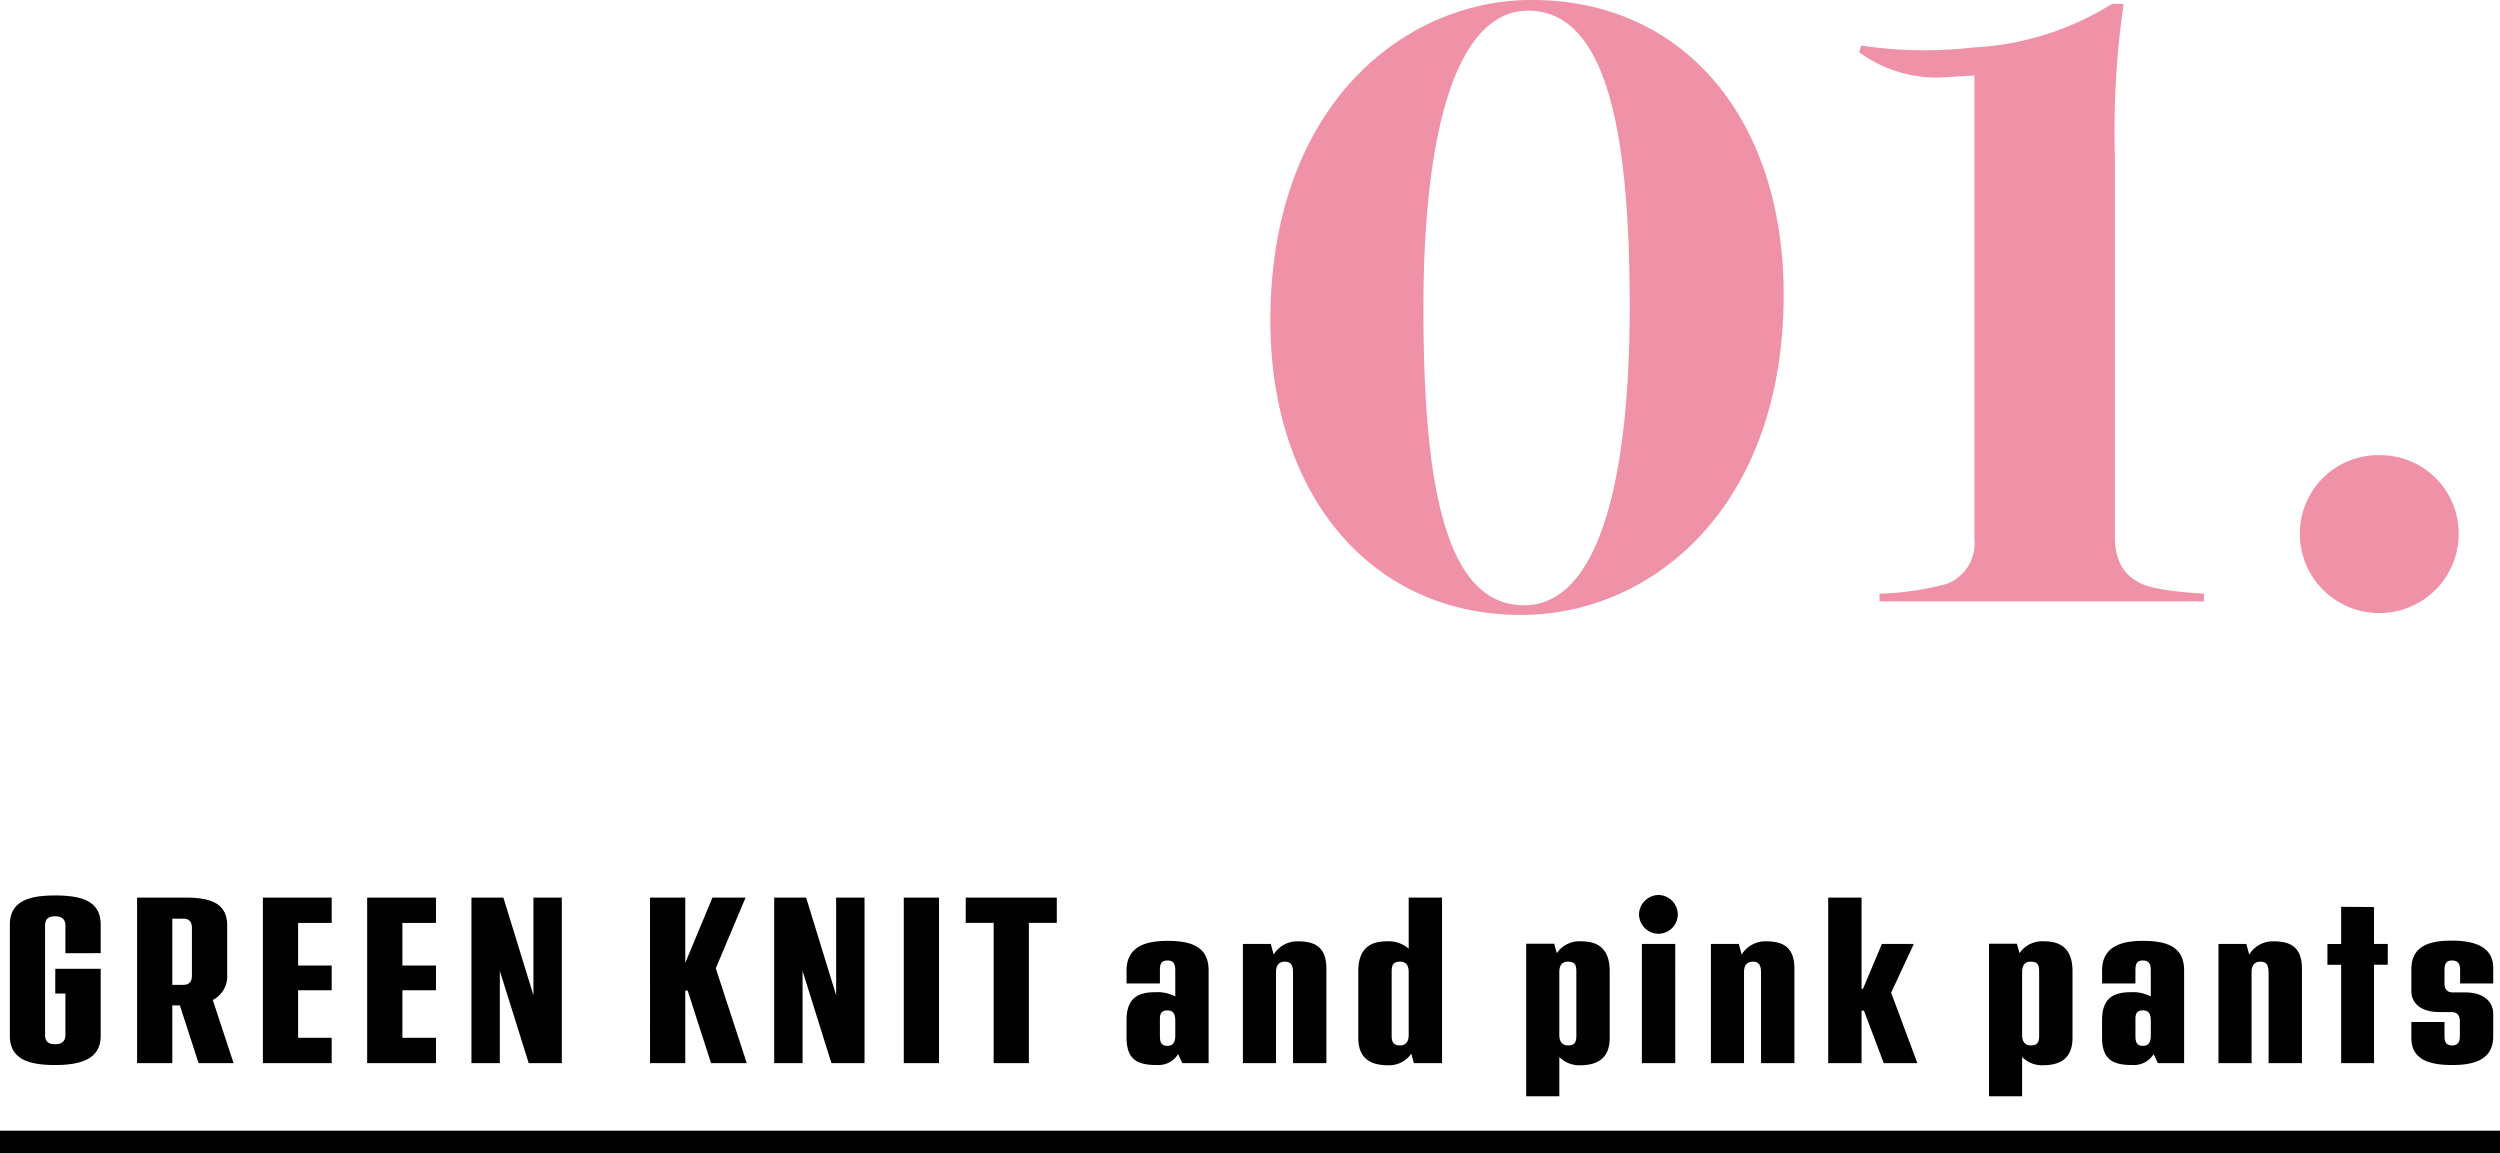 <svg xmlns="http://www.w3.org/2000/svg" width="222" height="102.406" viewBox="0 0 222 102.406"><g transform="translate(-735 -1942.594)"><path d="M-30.917,1.2c11.524,0,23.306-9.46,23.306-28.466,0-15.566-8.858-26.144-22.36-26.144-11.352,0-23.22,9.374-23.22,28.466C-53.191-9.546-44.333,1.2-30.917,1.2Zm.258-.86C-37.8.344-39.6-10.75-39.6-26.058c0-16.426,3.182-26.4,9.288-26.4,7.224,0,9.03,11.524,9.03,26.316C-21.285-9.718-24.381.344-30.659.344ZM.9-.688V0h28.81V-.688c-1.634-.086-4.558-.344-5.676-.946C22.661-2.322,21.8-3.526,21.8-5.762v-33.8a79.906,79.906,0,0,1,.774-13.5H21.543a25.563,25.563,0,0,1-12.3,3.87,37.754,37.754,0,0,1-9.976-.172l-.172.6a11.608,11.608,0,0,0,7.224,2.236l3.01-.172V-5.5A3.828,3.828,0,0,1,6.837-1.548,25.994,25.994,0,0,1,.9-.688Zm44.376,1.72A7.029,7.029,0,0,0,52.331-6.02a6.956,6.956,0,0,0-7.052-6.966A6.956,6.956,0,0,0,38.227-6.02,7.029,7.029,0,0,0,45.279,1.032Z" transform="translate(901 1996)" fill="#f092a7"/><path d="M-102.06-9.765v-2.541c0-2.1-1.7-2.583-4.053-2.583-2.268,0-4.011.483-4.011,2.583v9.891c0,2.1,1.743,2.583,4.011,2.583,2.205,0,4.053-.483,4.053-2.583V-8.379h-4.032v2.2h.9V-2.52c0,.483-.21.84-.924.84-.693,0-.882-.357-.882-.84V-12.2c0-.483.189-.84.882-.84.714,0,.924.357.924.84v2.436ZM-93.366,0h3.108l-1.848-5.607a2.35,2.35,0,0,0,1.281-2.268v-4.347c0-2.1-1.68-2.478-3.759-2.478h-4.242V0H-95.7V-5.124h.672ZM-95.7-12.831h.987c.567,0,.756.357.756.819v4.221c0,.483-.189.84-.756.84H-95.7Zm14.154.378V-14.7h-6.111V0h6.111V-2.247h-2.982V-6.468h2.982v-2.2h-2.982v-3.78Zm9.261,0V-14.7h-6.111V0h6.111V-2.247h-2.982V-6.468h2.982v-2.2h-2.982v-3.78ZM-63.63-14.7v8.673L-66.3-14.7h-2.835V0h2.52V-8.19L-64.05,0h2.94V-14.7Zm16.191,6.279,2.646-6.279h-2.94l-2.415,5.8v-5.8h-3.129V0h3.129V-6.447h.21L-47.859,0h3.171ZM-36.75-14.7v8.673L-39.417-14.7h-2.835V0h2.52V-8.19L-37.17,0h2.94V-14.7ZM-30.744,0h3.129V-14.7h-3.129Zm13.587-14.7h-8.085v2.247h2.478V0h3.129V-12.453h2.478Zm9.807,3.843c-1.932,0-3.612.525-3.612,2.625v1.155H-8V-8.232c0-.567.105-.882.672-.882.546,0,.693.315.693.882v2.31A3.408,3.408,0,0,0-8.379-6.3c-1.449,0-2.583.42-2.583,2.478v1.554c0,2.1,1.134,2.436,2.73,2.436A2.042,2.042,0,0,0-6.384-.8l.378.8h2.331V-8.232C-3.675-10.332-5.187-10.857-7.35-10.857Zm.021,9.324C-7.9-1.533-8-1.89-8-2.415V-3.906c0-.462.105-.777.672-.777.651,0,.693.525.693,1.008v1.26C-6.636-1.89-6.825-1.533-7.329-1.533ZM4.284-10.815A2.455,2.455,0,0,0,2.1-9.639l-.252-.945H-.63V0H2.31V-8.085c0-.588.252-.924.777-.924.546,0,.735.294.735,1.008V0H6.783V-8.4C6.783-10.311,5.754-10.815,4.284-10.815ZM14.091-14.7v4.536a2.732,2.732,0,0,0-1.974-.651c-1.449,0-2.5.651-2.5,2.646v5.922c0,1.911,1.176,2.436,2.646,2.436A2.382,2.382,0,0,0,14.322-.84l.231.84h2.5V-14.7ZM13.335-1.575c-.546,0-.756-.231-.756-.861V-8.085c0-.63.126-.924.756-.924.525,0,.756.336.756.924V-2.5C14.091-1.911,13.839-1.575,13.335-1.575Zm16.107-9.24a2.442,2.442,0,0,0-2.2,1.05l-.231-.84H24.528V2.94h2.94V-.546a2.465,2.465,0,0,0,1.827.735c1.47,0,2.646-.525,2.646-2.436V-8.169C31.941-10.164,30.891-10.815,29.442-10.815ZM28.98-2.436c0,.63-.189.861-.735.861-.525,0-.777-.336-.777-.924V-8.085c0-.588.231-.924.756-.924.651,0,.756.294.756.924Zm7.287-9.051a1.73,1.73,0,0,0,1.722-1.722,1.744,1.744,0,0,0-1.722-1.722,1.758,1.758,0,0,0-1.722,1.722A1.744,1.744,0,0,0,36.267-11.487ZM34.8,0h2.961V-10.584H34.8ZM45.843-10.815a2.455,2.455,0,0,0-2.184,1.176l-.252-.945H40.929V0h2.94V-8.085c0-.588.252-.924.777-.924.546,0,.735.294.735,1.008V0h2.961V-8.4C48.342-10.311,47.313-10.815,45.843-10.815ZM56.931-6.258l2.016-4.326H56.112l-1.68,3.99h-.126V-14.7H51.345V0h2.961V-4.662h.21L56.28,0h2.982Zm13.608-4.557a2.442,2.442,0,0,0-2.205,1.05L68.1-10.6H65.625V2.94h2.94V-.546a2.465,2.465,0,0,0,1.827.735c1.47,0,2.646-.525,2.646-2.436V-8.169C73.038-10.164,71.988-10.815,70.539-10.815Zm-.462,8.379c0,.63-.189.861-.735.861-.525,0-.777-.336-.777-.924V-8.085c0-.588.231-.924.756-.924.651,0,.756.294.756.924Zm9.2-8.421c-1.932,0-3.612.525-3.612,2.625v1.155h2.961V-8.232c0-.567.1-.882.672-.882.546,0,.693.315.693.882v2.31A3.408,3.408,0,0,0,78.246-6.3c-1.449,0-2.583.42-2.583,2.478v1.554c0,2.1,1.134,2.436,2.73,2.436A2.042,2.042,0,0,0,80.241-.8l.378.8H82.95V-8.232C82.95-10.332,81.438-10.857,79.275-10.857ZM79.3-1.533c-.567,0-.672-.357-.672-.882V-3.906c0-.462.1-.777.672-.777.651,0,.693.525.693,1.008v1.26C79.989-1.89,79.8-1.533,79.3-1.533Zm11.613-9.282a2.455,2.455,0,0,0-2.184,1.176l-.252-.945H86V0h2.94V-8.085c0-.588.252-.924.777-.924.546,0,.735.294.735,1.008V0h2.961V-8.4C93.408-10.311,92.379-10.815,90.909-10.815Zm10.122.231H99.813V-13.86l-2.919-.021v3.3H95.676v1.848h1.218V0h2.919V-8.736h1.218ZM106.764.168c1.89,0,3.633-.441,3.633-2.541V-4.389c0-1.092-.882-1.89-2.478-1.89h-1.113c-.525,0-.735-.315-.735-.819V-8.274c0-.525.147-.84.651-.84.567,0,.735.315.735.84v1.2h2.94V-8.463c0-1.974-1.848-2.415-3.675-2.415-1.953,0-3.591.441-3.591,2.541v1.953c0,1.092.882,1.848,2.478,1.848h1.071c.546,0,.756.336.756.84v1.281c0,.525-.168.84-.672.84-.567,0-.693-.315-.693-.84V-3.654h-2.94v1.428C103.131-.273,104.79.168,106.764.168Z" transform="translate(846 2037)"/><path d="M222,1H0V-1H222Z" transform="translate(735 2044)"/></g></svg>